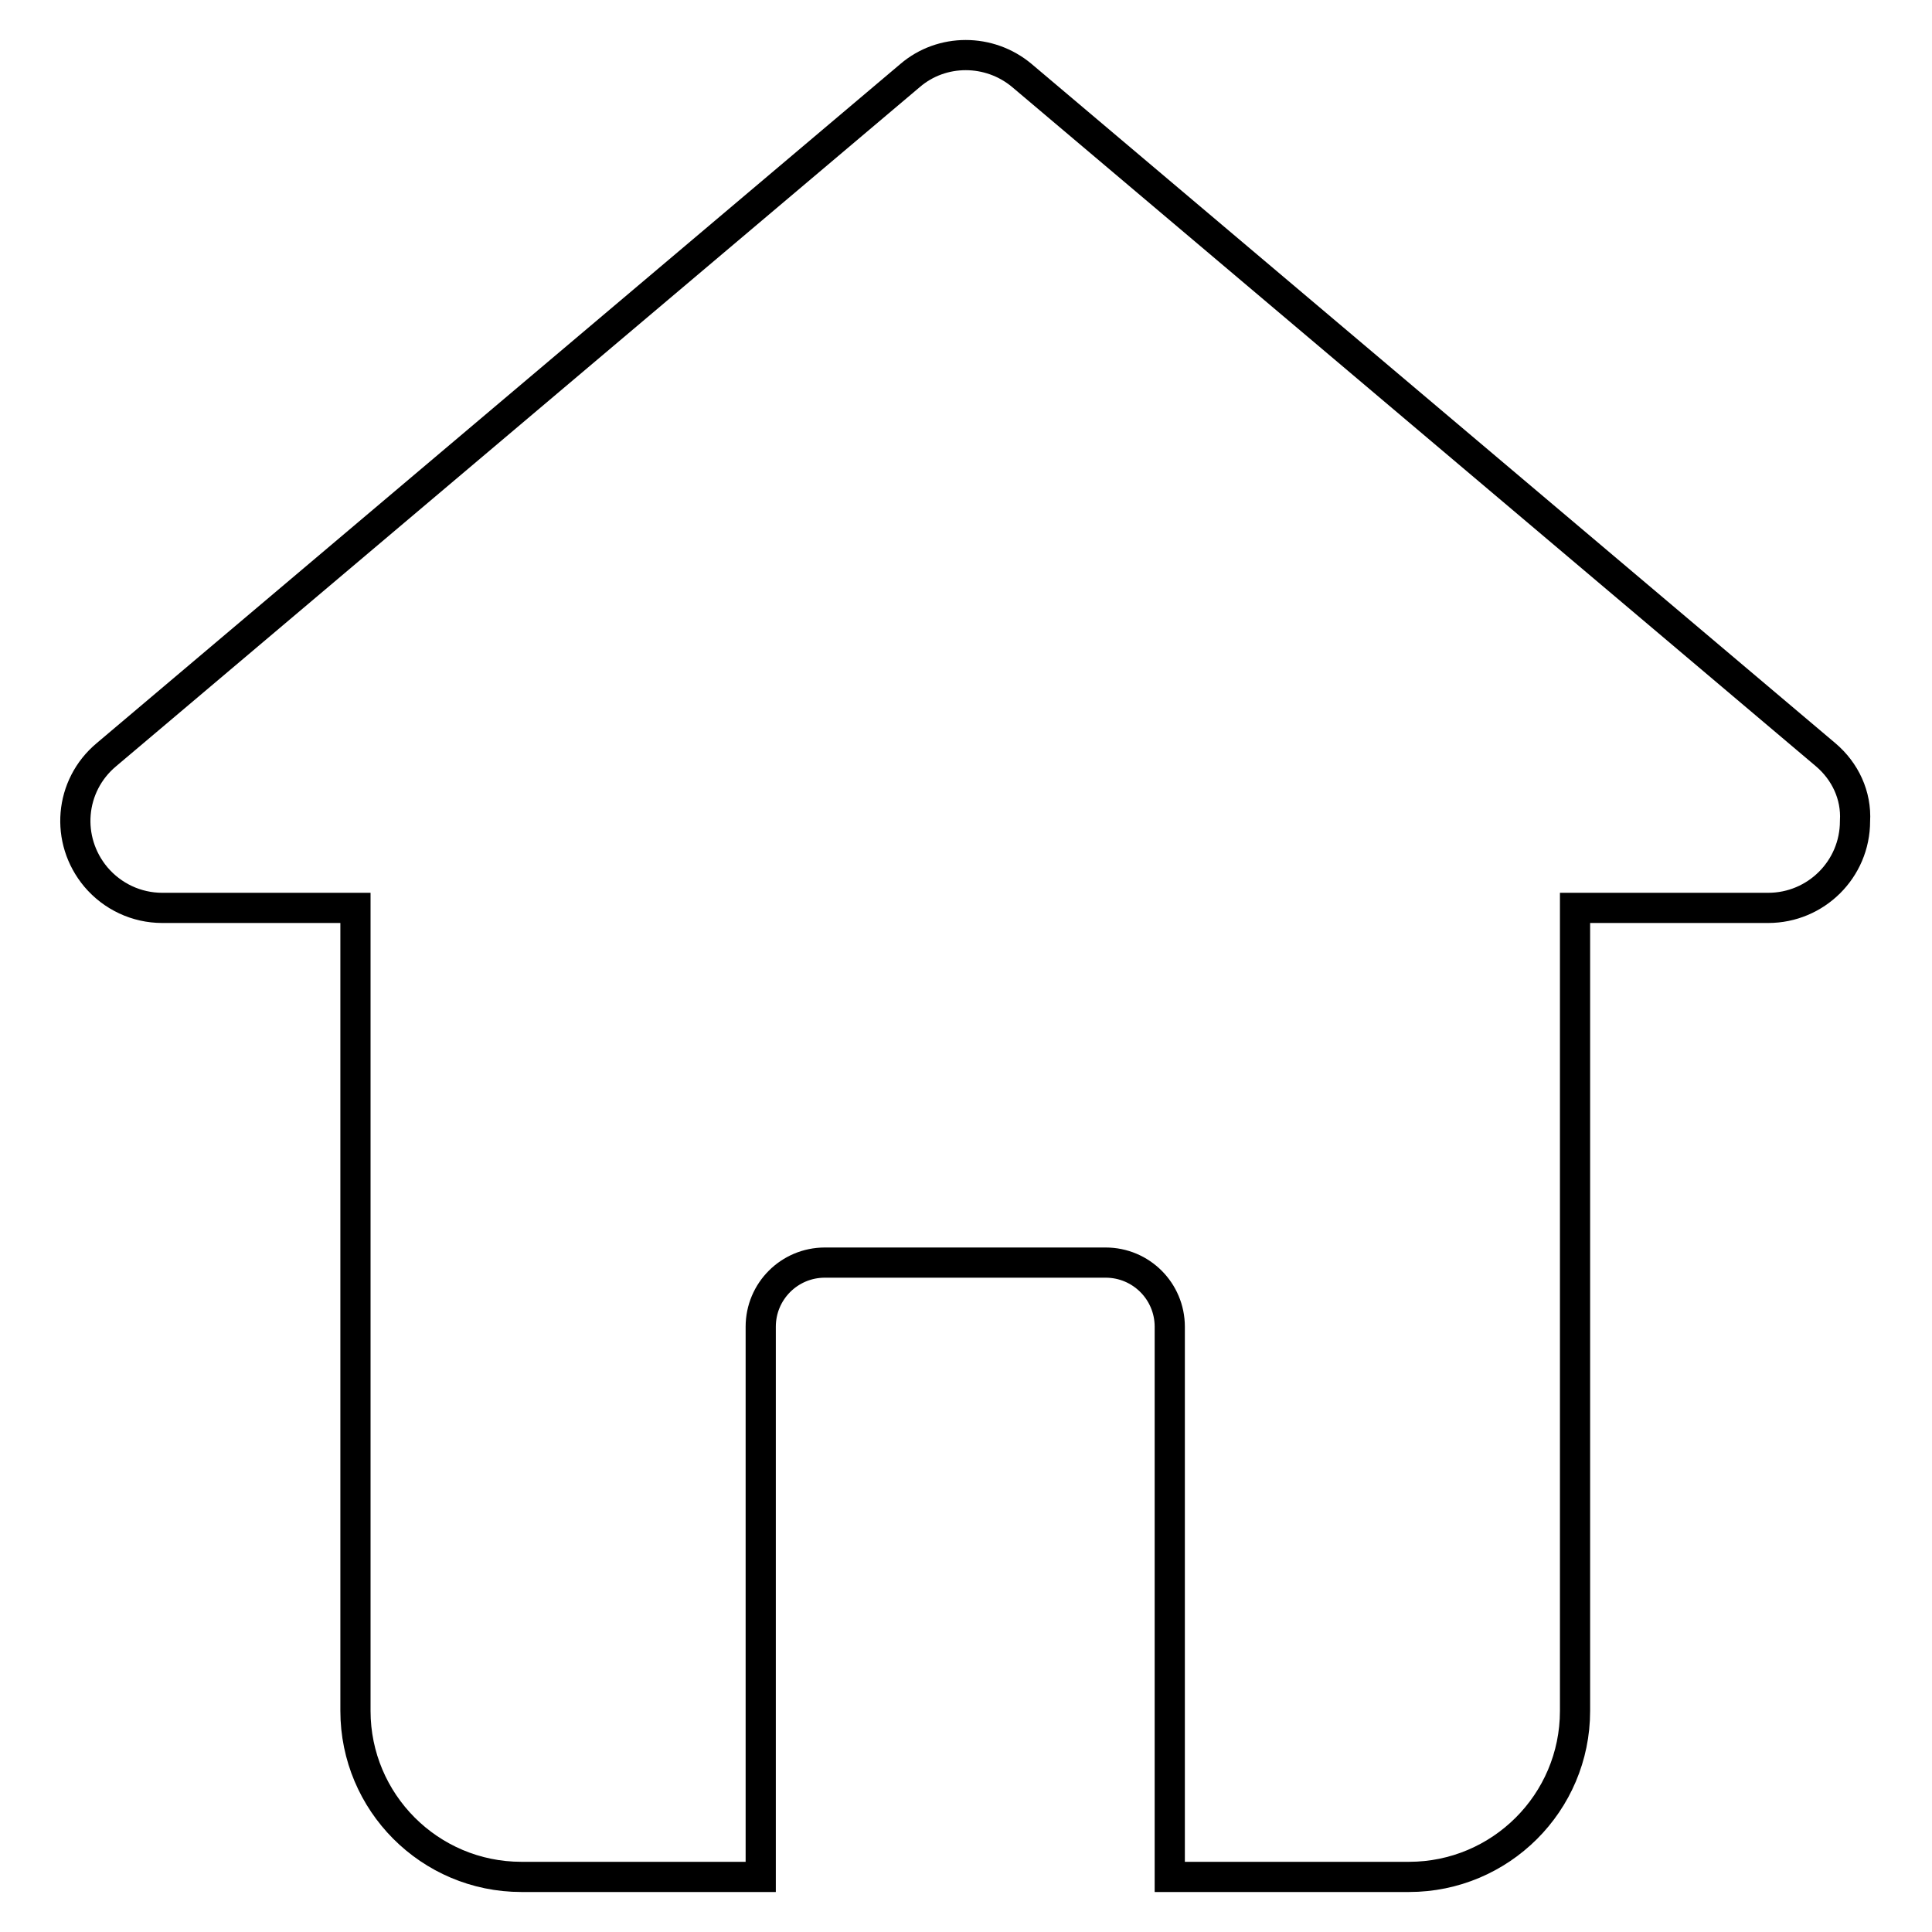 <?xml version="1.0" encoding="utf-8"?>
<!-- Svg Vector Icons : http://www.onlinewebfonts.com/icon -->
<!DOCTYPE svg PUBLIC "-//W3C//DTD SVG 1.1//EN" "http://www.w3.org/Graphics/SVG/1.1/DTD/svg11.dtd">
<svg version="1.1" xmlns="http://www.w3.org/2000/svg" xmlns:xlink="http://www.w3.org/1999/xlink" x="0px" y="0px" viewBox="0 0 256 256" enable-background="new 0 0 256 256" xml:space="preserve">
<g> <path stroke-width="4" fill-opacity="0" stroke="#000000"  d="M241.9,100L135.4,10c-4.3-3.6-10.6-3.6-14.8,0L14.1,100c-4.9,4.1-5.5,11.3-1.4,16.2 c2.2,2.6,5.4,4.1,8.8,4.1h25.6v106.4c0,12.1,9.8,22,22,22l0,0h31.7v-72.9c0-4.7,3.8-8.5,8.5-8.5l0,0h37.2c4.7,0,8.5,3.8,8.5,8.5 l0,0v72.9h31.7c12.1,0,22-9.8,22-22l0,0V120.3h25.6c6.3,0,11.5-5.1,11.5-11.5C246,105.4,244.5,102.2,241.9,100z"/></g>
</svg>